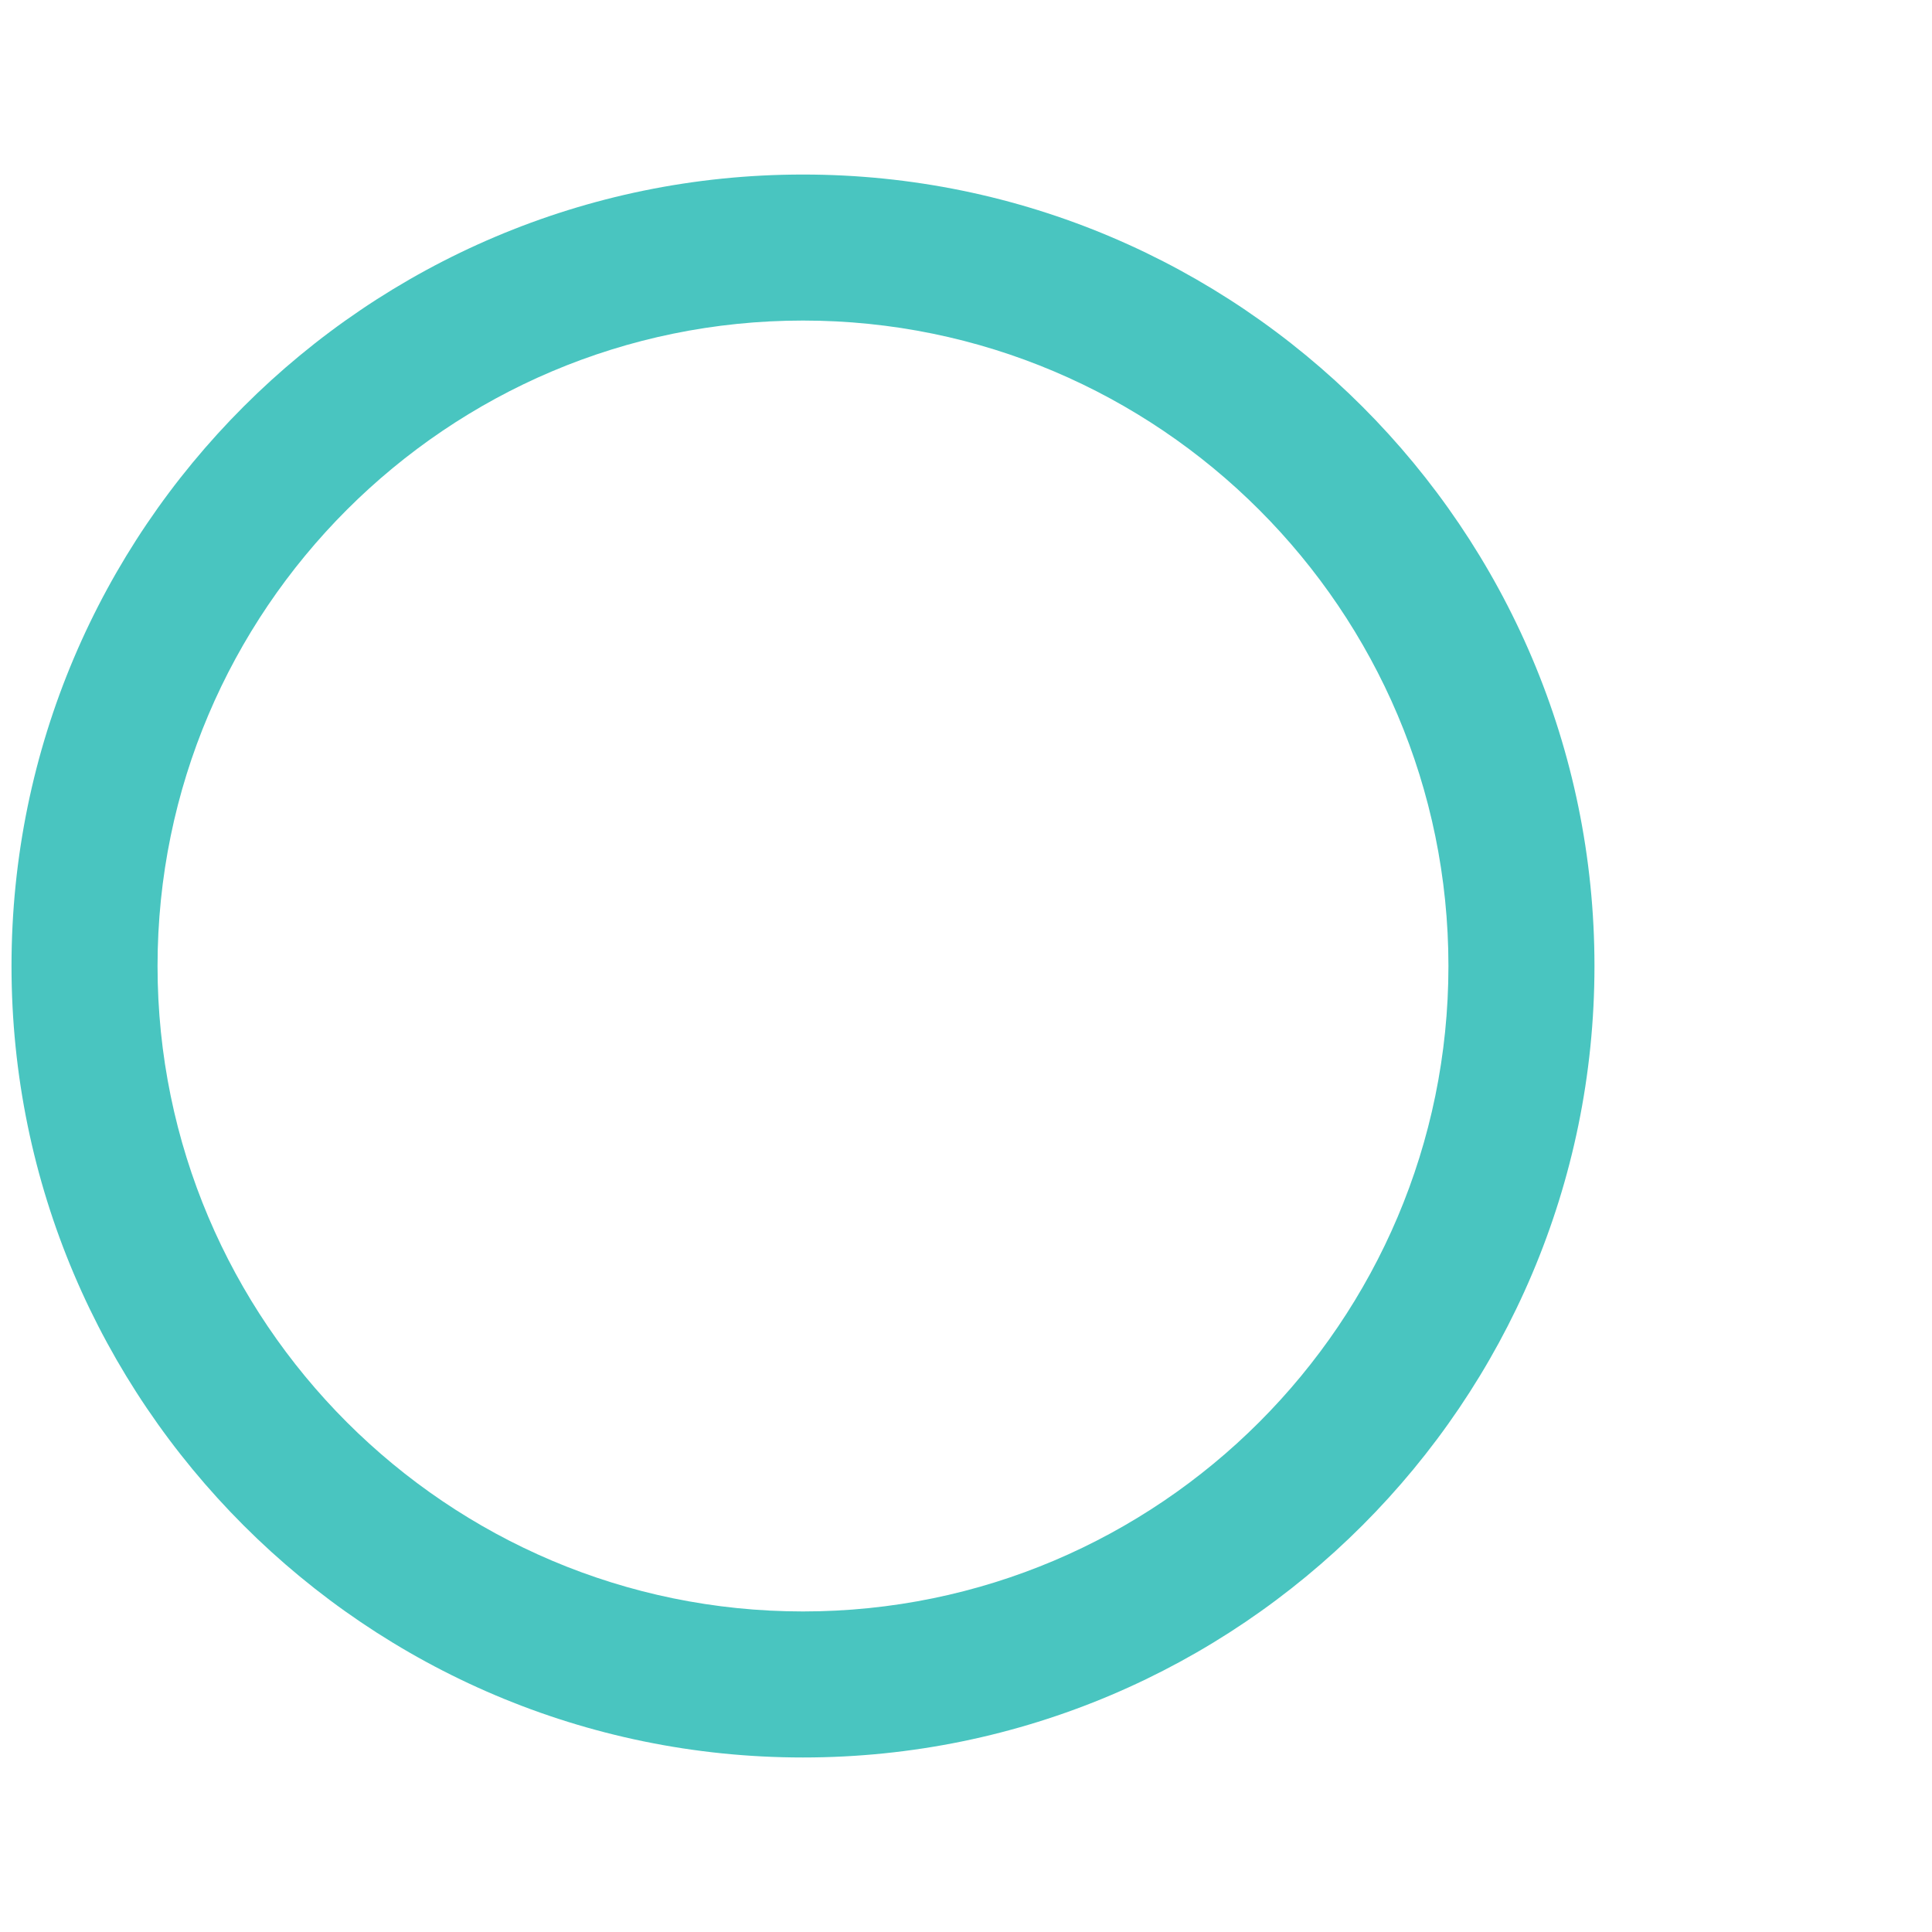 <?xml version="1.0" encoding="utf-8"?>
<!-- Generator: Adobe Illustrator 16.0.4, SVG Export Plug-In . SVG Version: 6.00 Build 0)  -->
<!DOCTYPE svg PUBLIC "-//W3C//DTD SVG 1.1//EN" "http://www.w3.org/Graphics/SVG/1.1/DTD/svg11.dtd">
<svg version="1.1" id="Vrstva_1" xmlns="http://www.w3.org/2000/svg" xmlns:xlink="http://www.w3.org/1999/xlink" x="0px" y="0px"
	 width="160px" height="160px" viewBox="0 0 160 160" enable-background="new 0 0 160 160" xml:space="preserve">
<path fill="#49C5C0" d="M66.5,145.547c-36.143,0-65.547-29.404-65.547-65.546c0-36.143,29.404-65.547,65.547-65.547
	S132.047,43.858,132.047,80C132.047,116.143,102.643,145.547,66.5,145.547z M66.5,26.547c-29.474,0-53.453,23.979-53.453,53.453
	s23.979,53.453,53.453,53.453c29.475,0,53.453-23.979,53.453-53.453S95.975,26.547,66.5,26.547z"/>
</svg>
